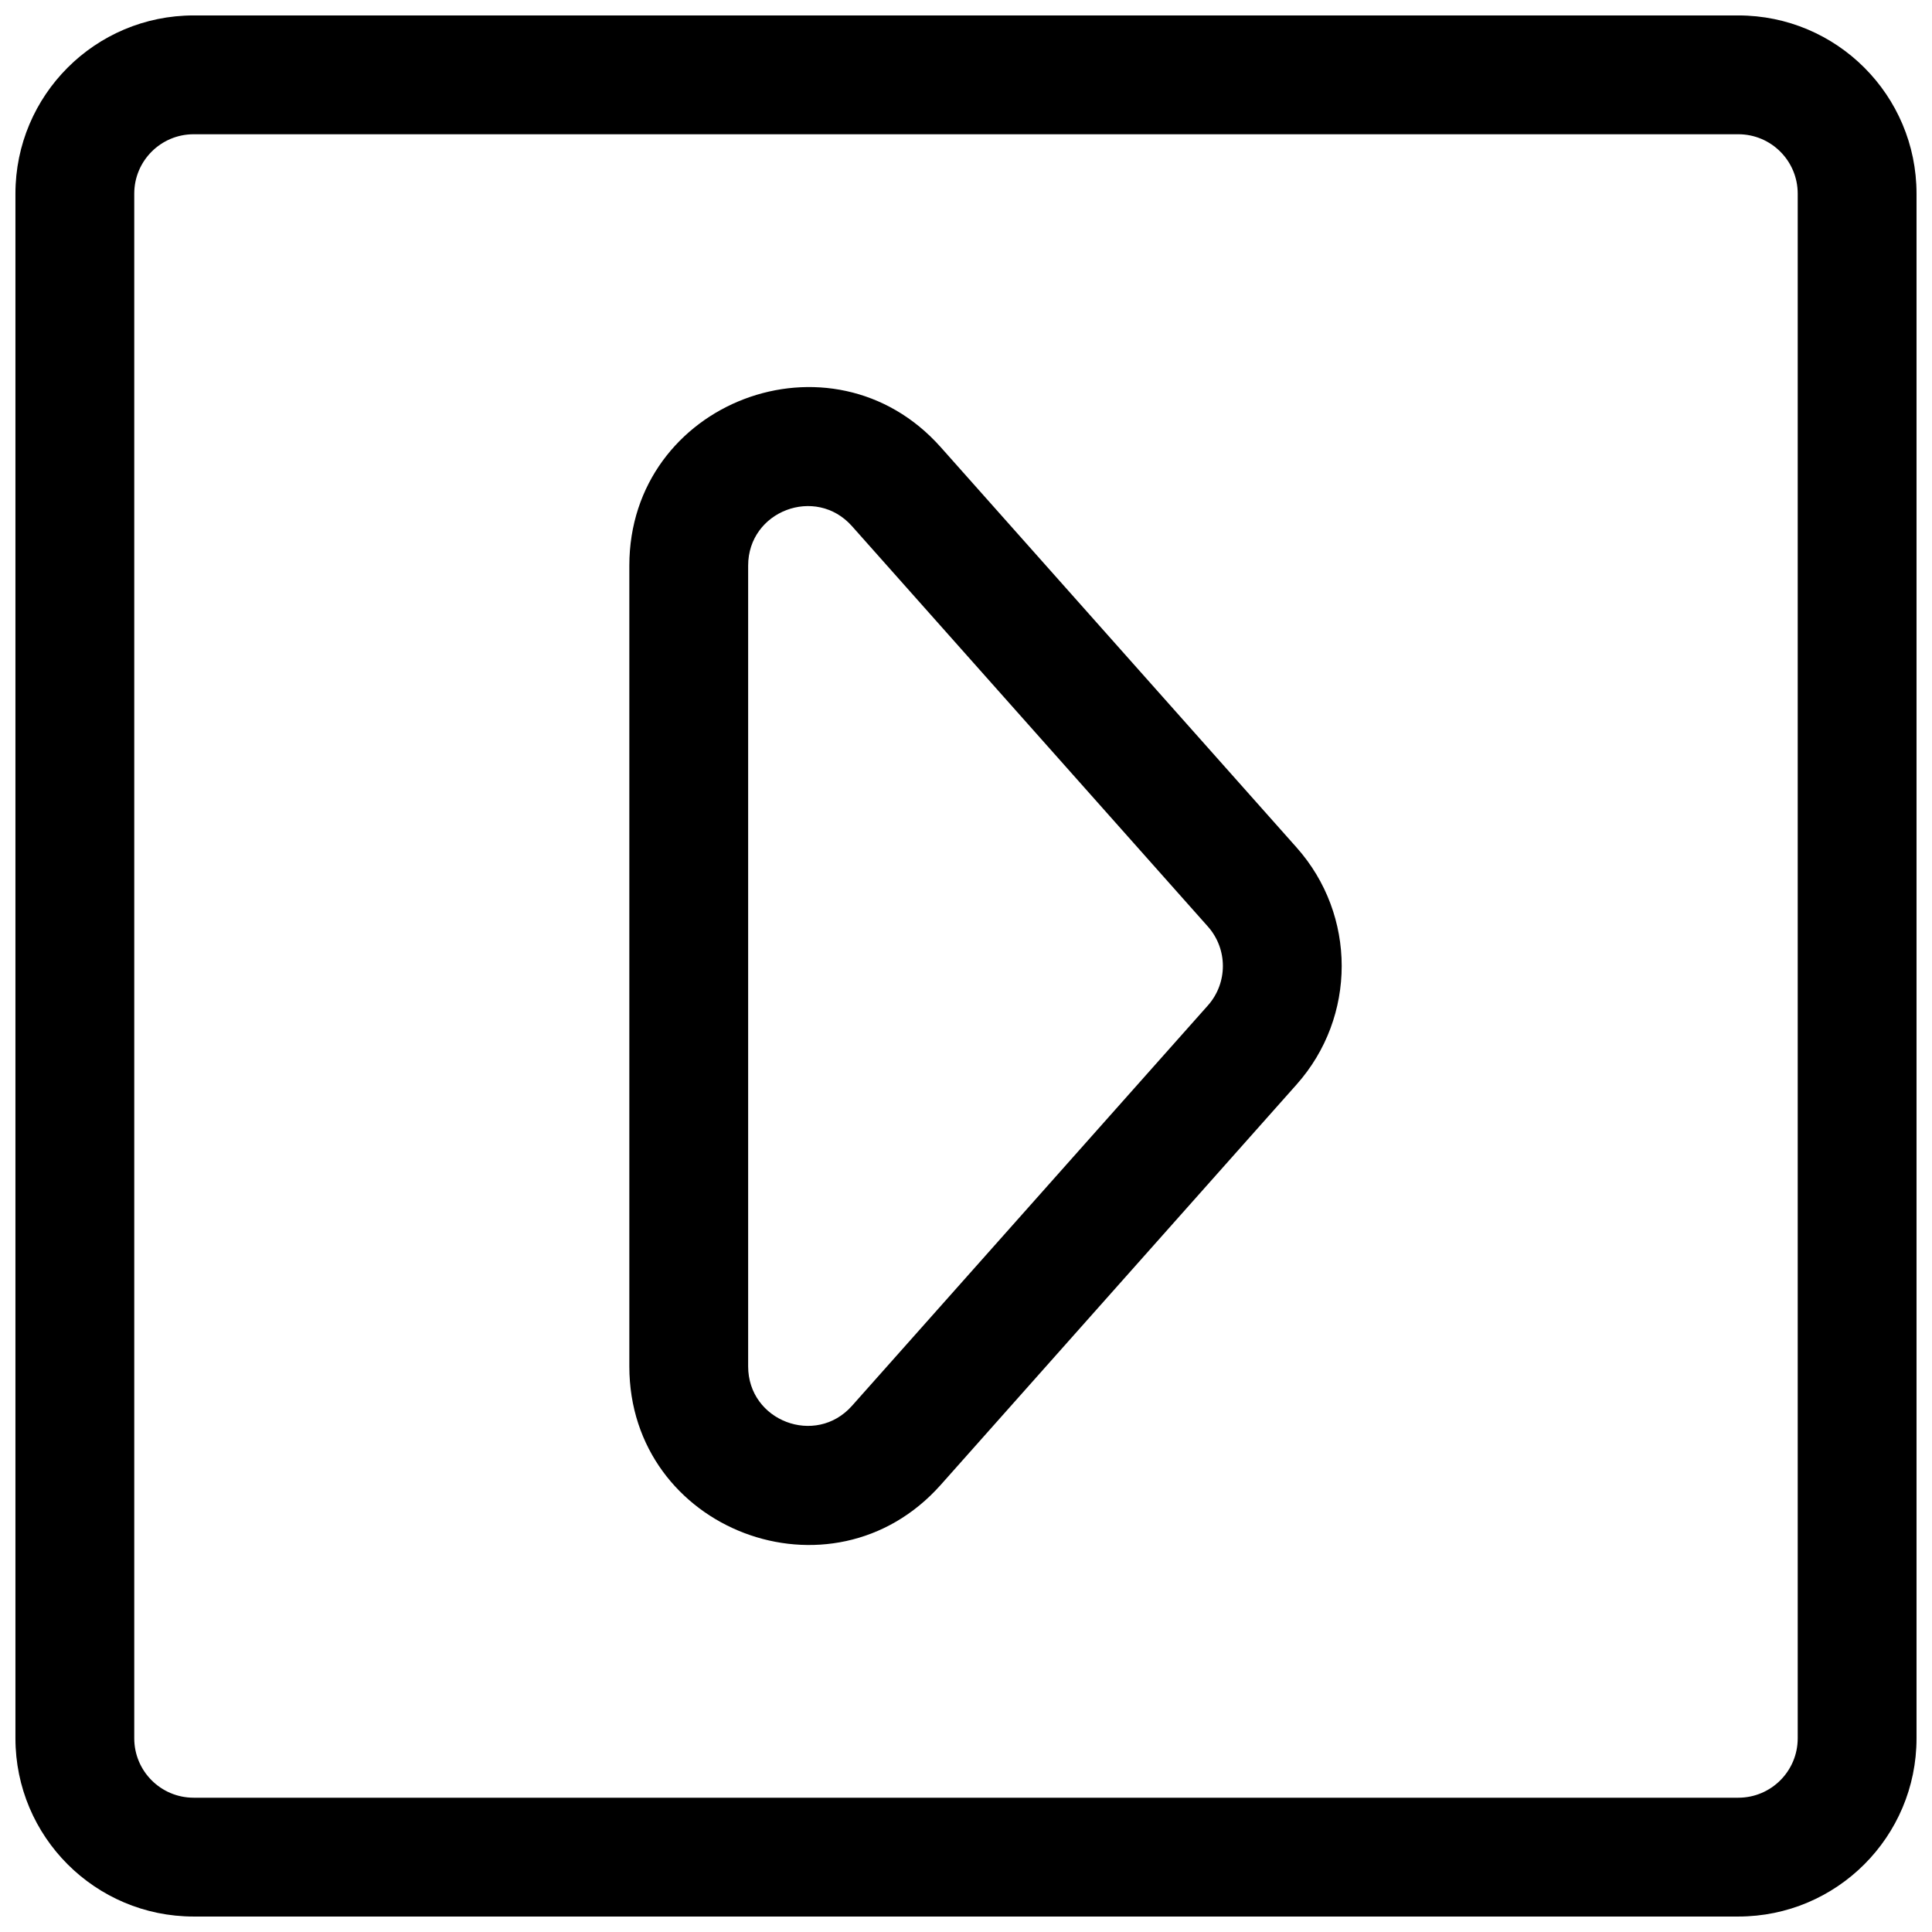 <?xml version="1.0" encoding="UTF-8"?>
<!-- Uploaded to: ICON Repo, www.iconrepo.com, Generator: ICON Repo Mixer Tools -->
<svg width="800px" height="800px" version="1.1" viewBox="144 144 512 512" xmlns="http://www.w3.org/2000/svg">
 <defs>
  <clipPath id="a">
   <path d="m148.09 148.09h503.81v503.81h-503.81z"/>
  </clipPath>
 </defs>
 <path d="m487.63 368.62c15.91 17.898 15.91 44.863 0 62.762l-94.316 106.11c-28.855 32.461-82.535 12.051-82.535-31.383v-212.21c0-43.43 53.68-63.84 82.535-31.379zm-23.531 41.84c5.301-5.965 5.301-14.953 0-20.918l-94.32-106.11c-9.617-10.82-27.512-4.016-27.512 10.461v212.21c0 14.477 17.895 21.281 27.512 10.461z" fill-rule="evenodd"/>
 <g clip-path="url(#a)">
  <path d="m195.32 651.9c-26.082 0-47.23-21.145-47.23-47.23v-409.35c0-26.082 21.148-47.23 47.23-47.23h409.35c26.086 0 47.23 21.148 47.23 47.23v409.35c0 26.086-21.145 47.23-47.23 47.23zm-15.742-47.23c0 8.695 7.047 15.742 15.742 15.742h409.35c8.695 0 15.742-7.047 15.742-15.742v-409.35c0-8.695-7.047-15.742-15.742-15.742h-409.35c-8.695 0-15.742 7.047-15.742 15.742z" fill-rule="evenodd"/>
 </g>
</svg>